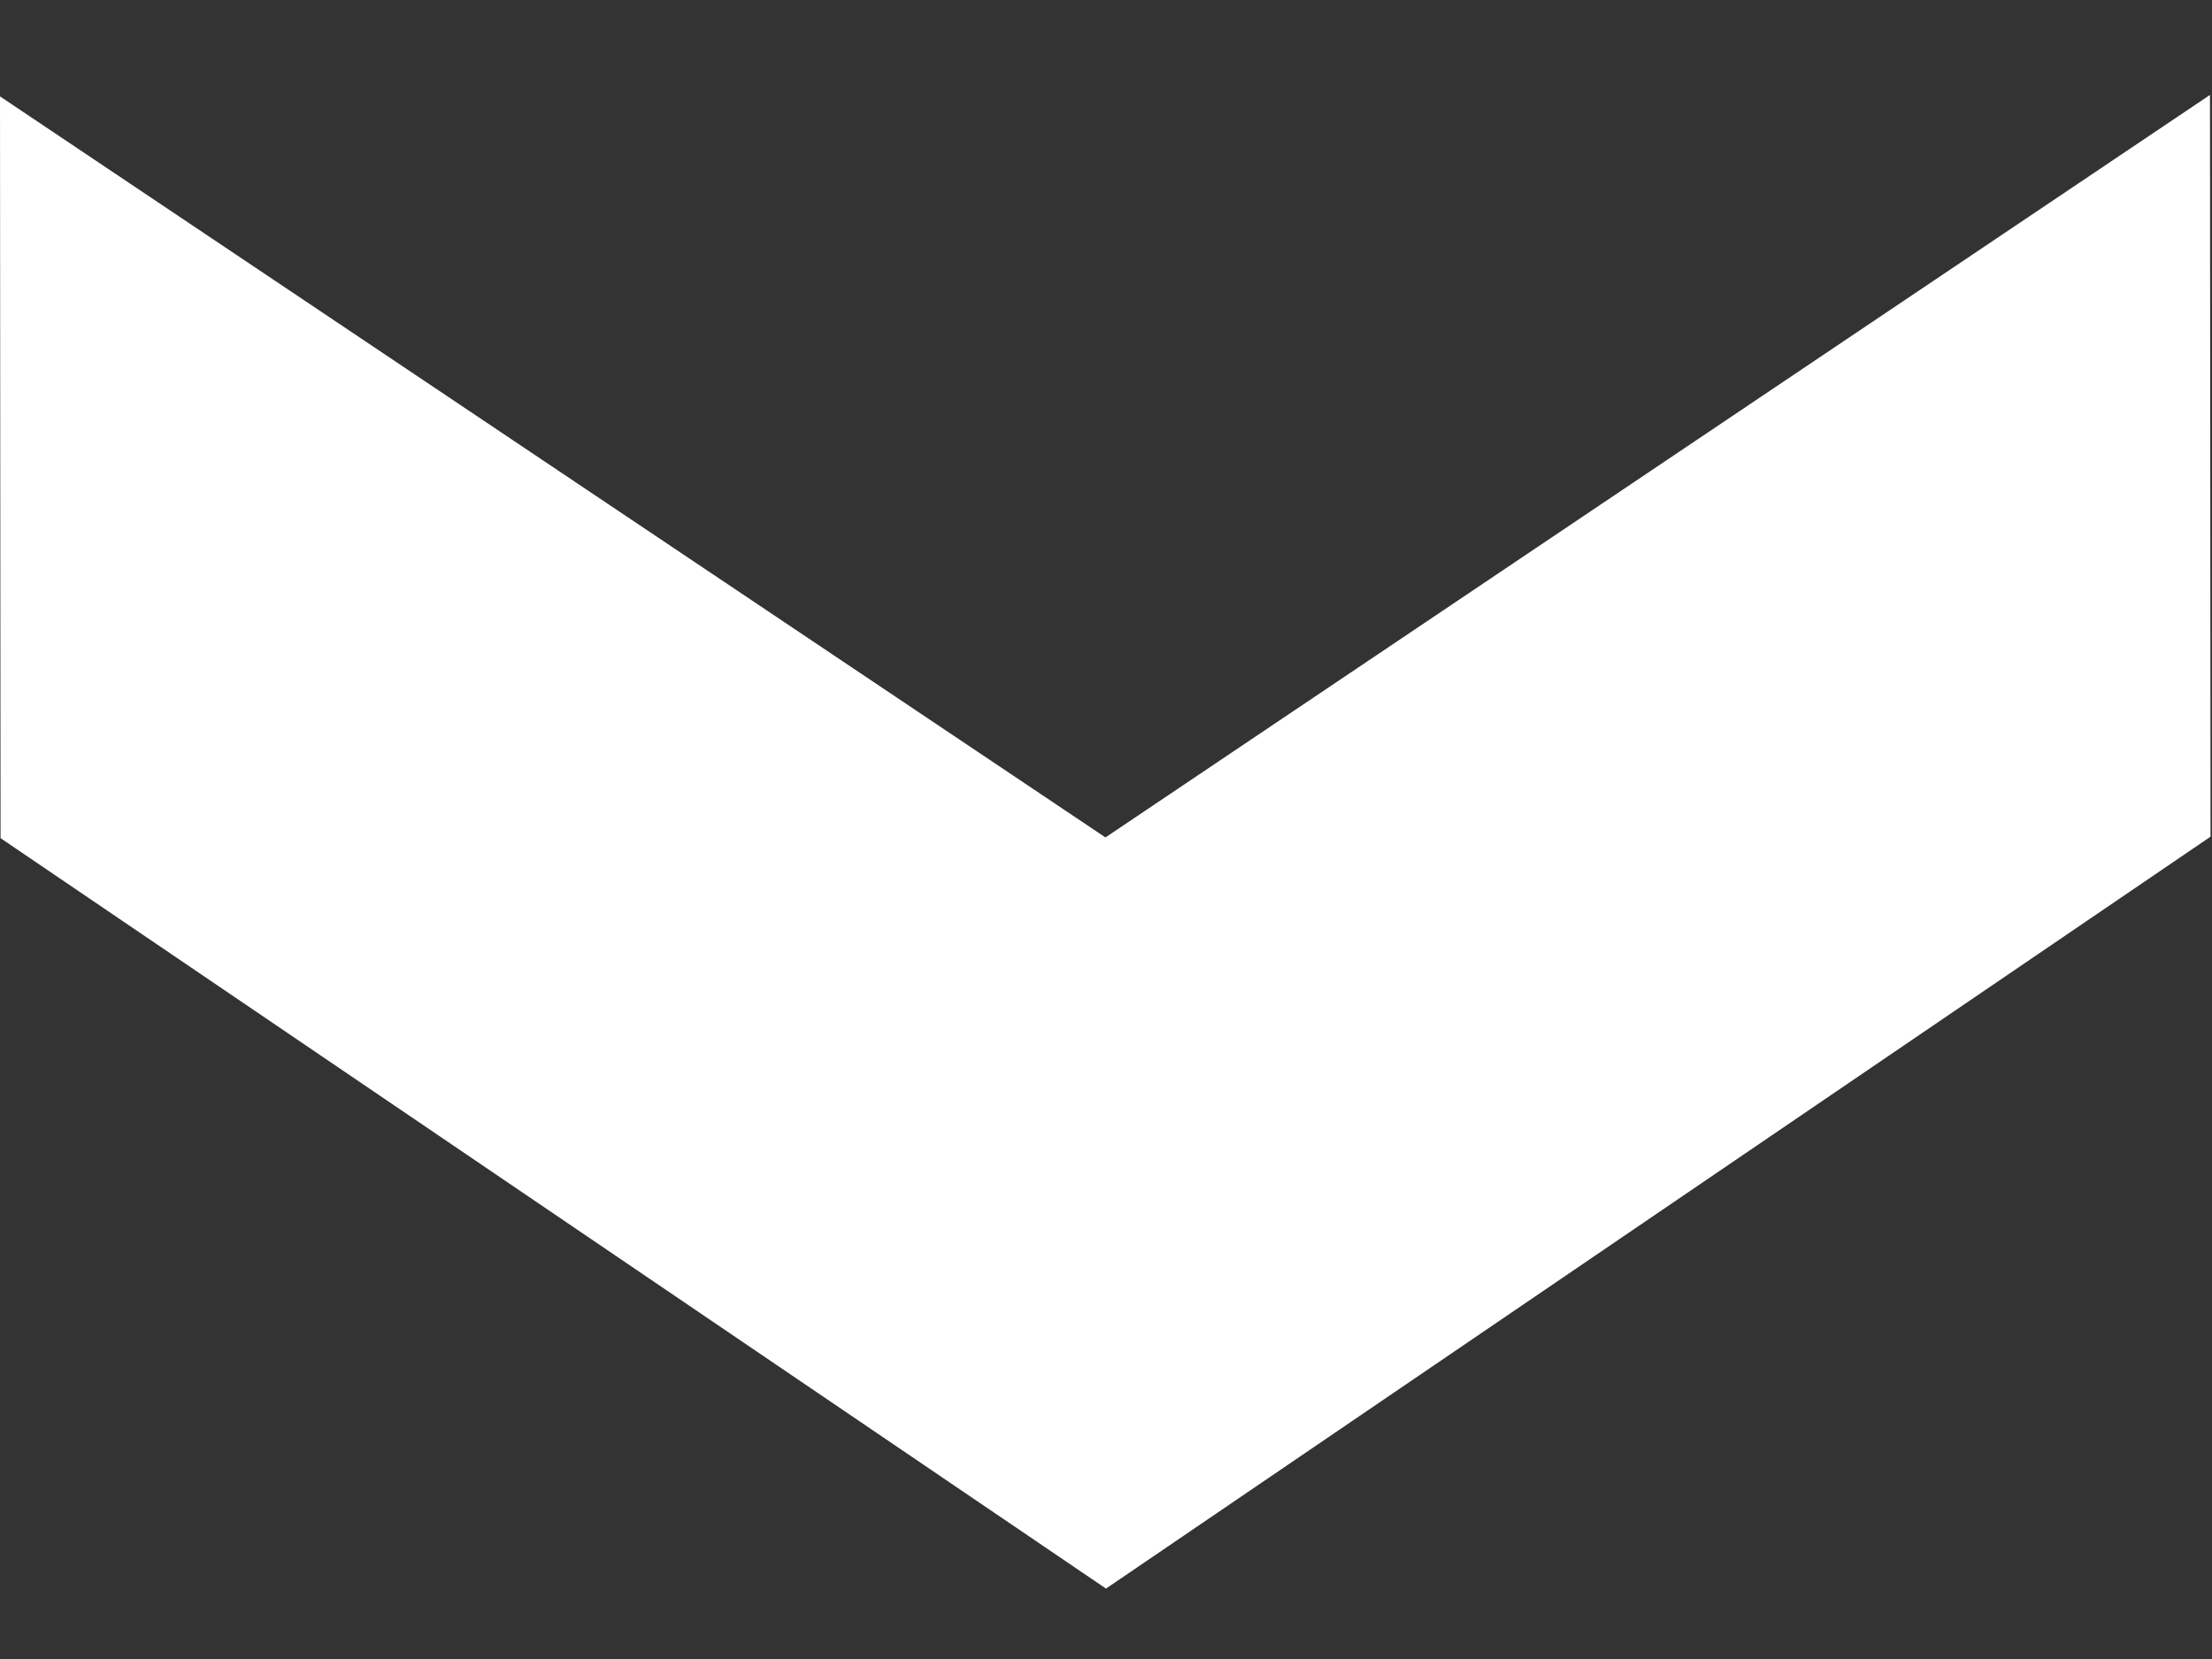 <svg viewBox="0 0 12 9" fill="none" xmlns="http://www.w3.org/2000/svg">
    <rect x="0" y="0" width="12" height="9" fill="#333333" stroke="none"/>
    <path d="M11.989 0.515L5.997 4.543L0 0.523L0.003 4.547L6 8.618L11.992 4.539L11.989 0.515Z" fill="white"/>
</svg>